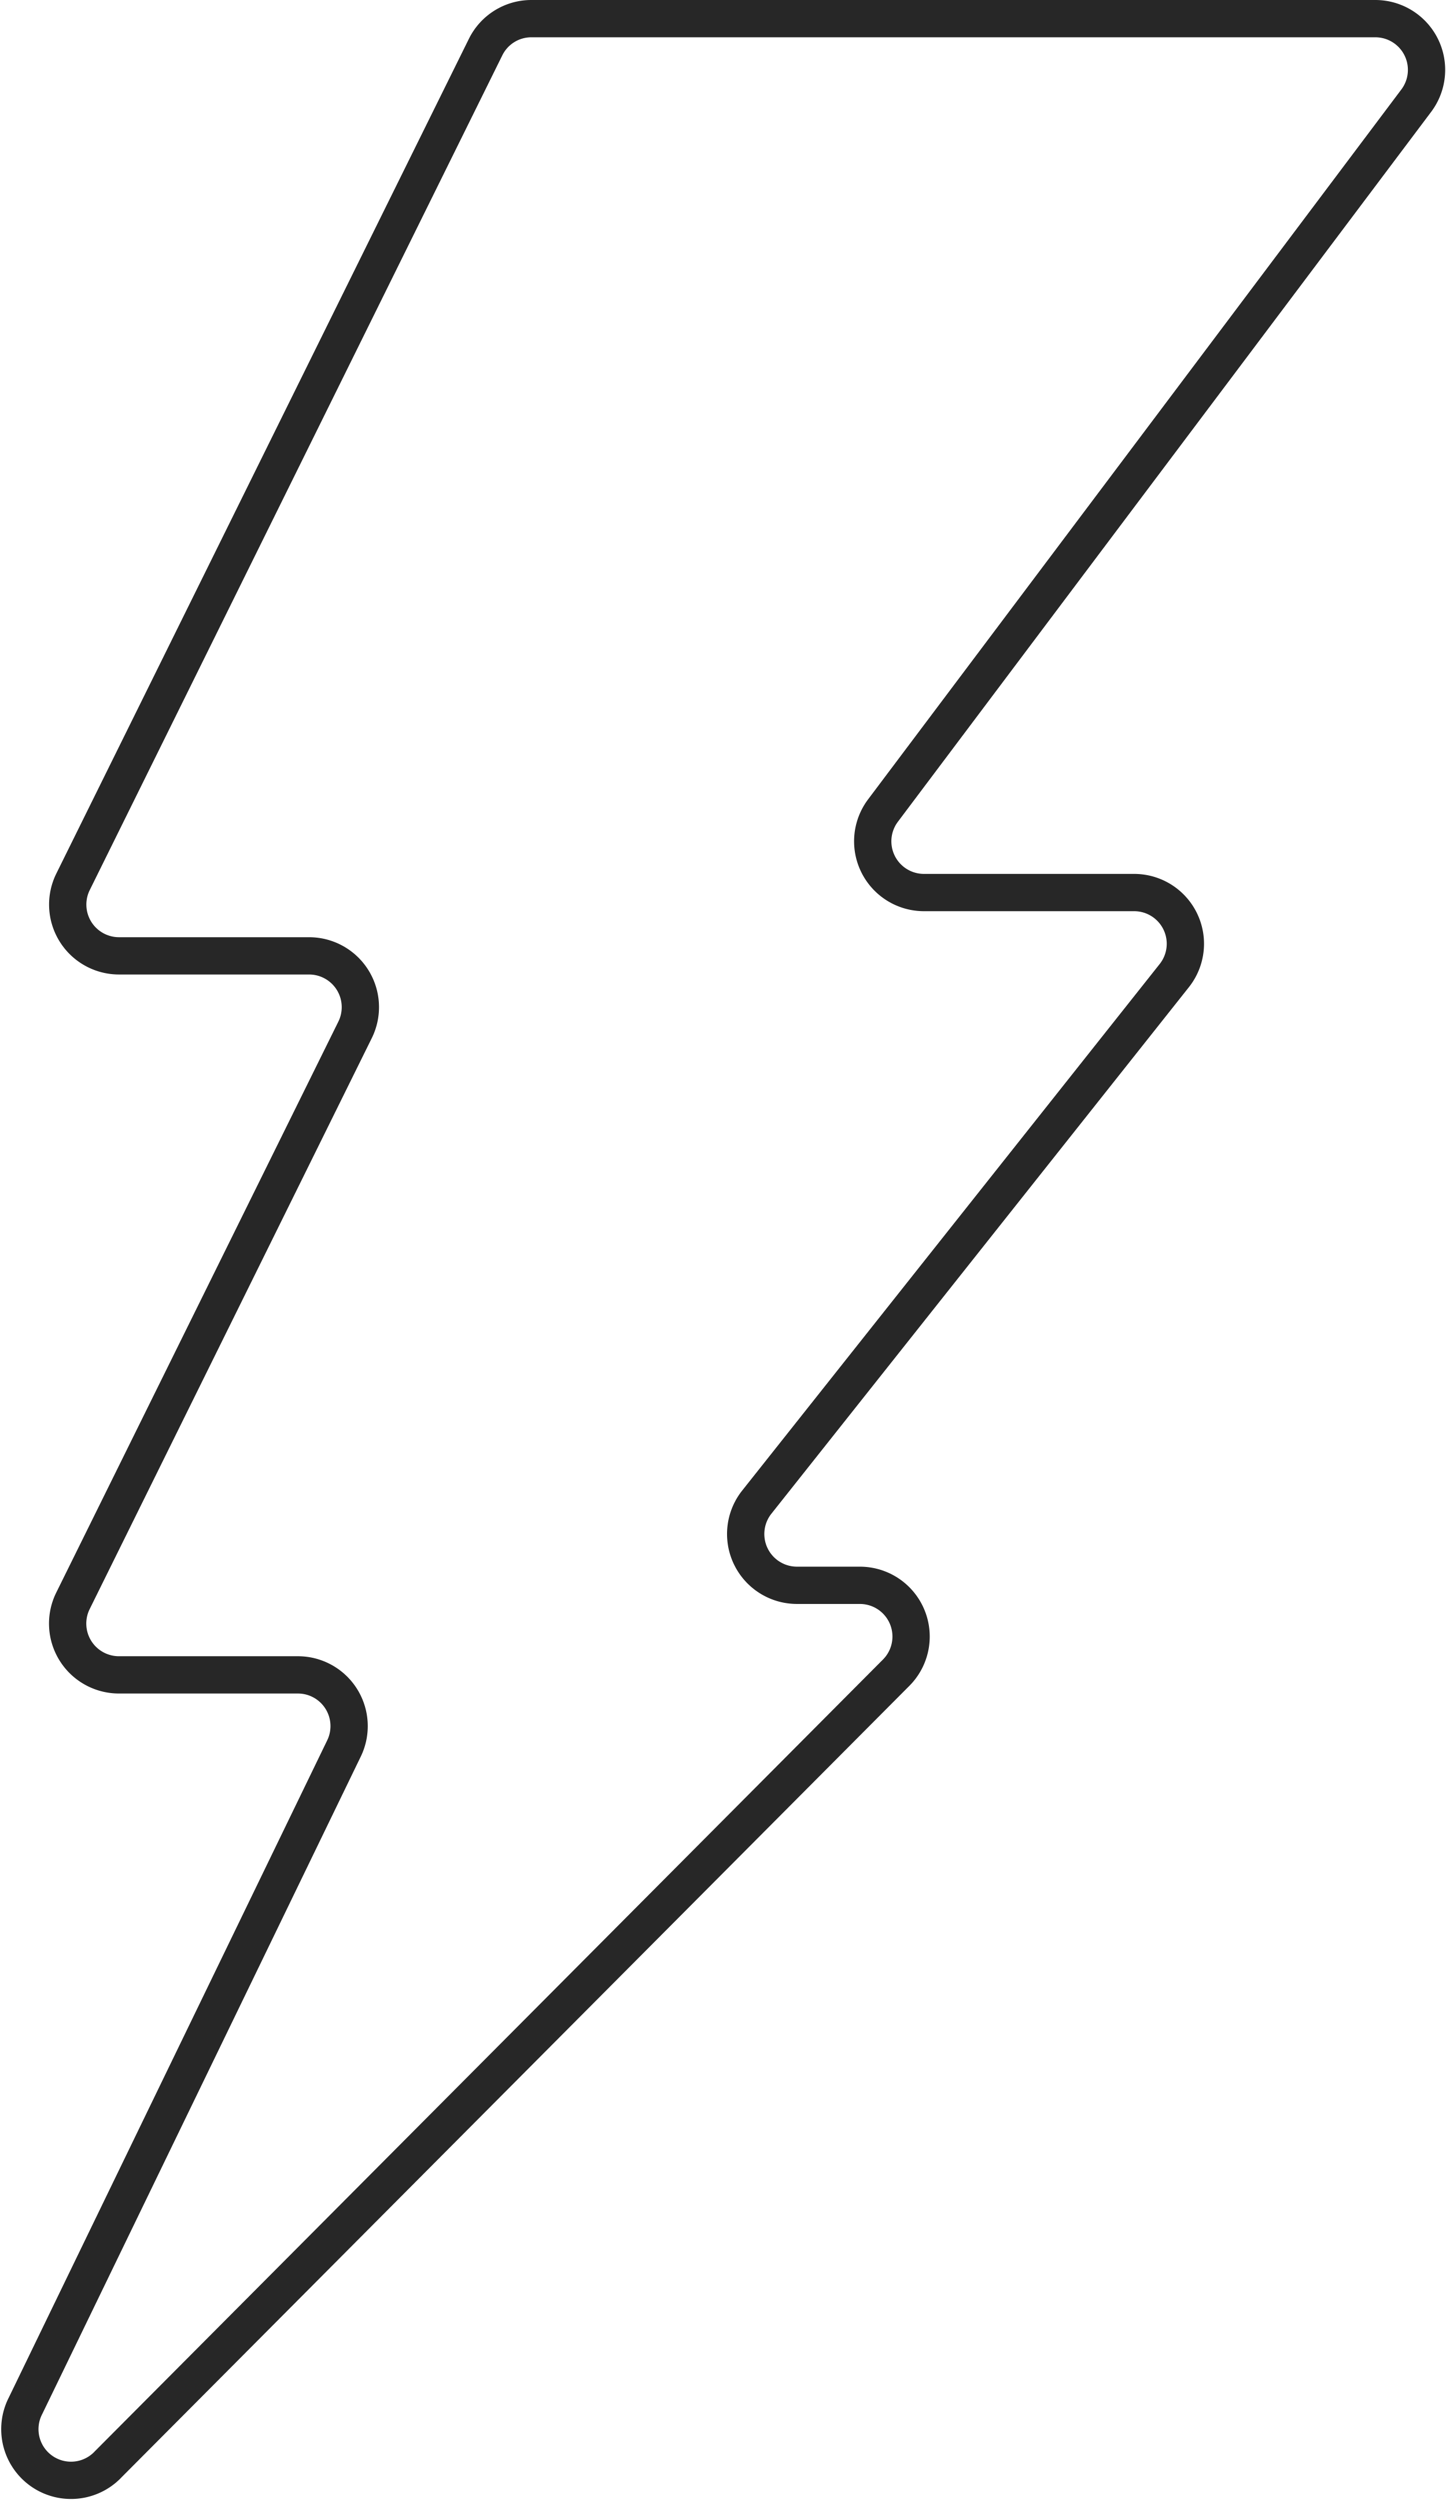 <svg xmlns="http://www.w3.org/2000/svg" width="19.392" height="33.528" viewBox="0 0 19.392 33.528"><defs><style>.a{fill:none;stroke:#272727;stroke-width:0.5px;}</style></defs><g transform="translate(-205.345 0.25)"><path class="a" d="M206.8,32.792l10.563-10.611a.687.687,0,0,0-.488-1.172h-.842a.688.688,0,0,1-.54-1.114l5.6-7.062a.687.687,0,0,0-.54-1.114h-2.816a.687.687,0,0,1-.55-1.1L224.338,1.1a.687.687,0,0,0-.55-1.1H212.472a.684.684,0,0,0-.615.382l-5.532,11.192a.688.688,0,0,0,.615.994h2.551a.688.688,0,0,1,.615.994l-3.782,7.654a.688.688,0,0,0,.615.994h2.4a.687.687,0,0,1,.619.987l-4.27,8.813A.686.686,0,0,0,206.8,32.792Z"/></g></svg>